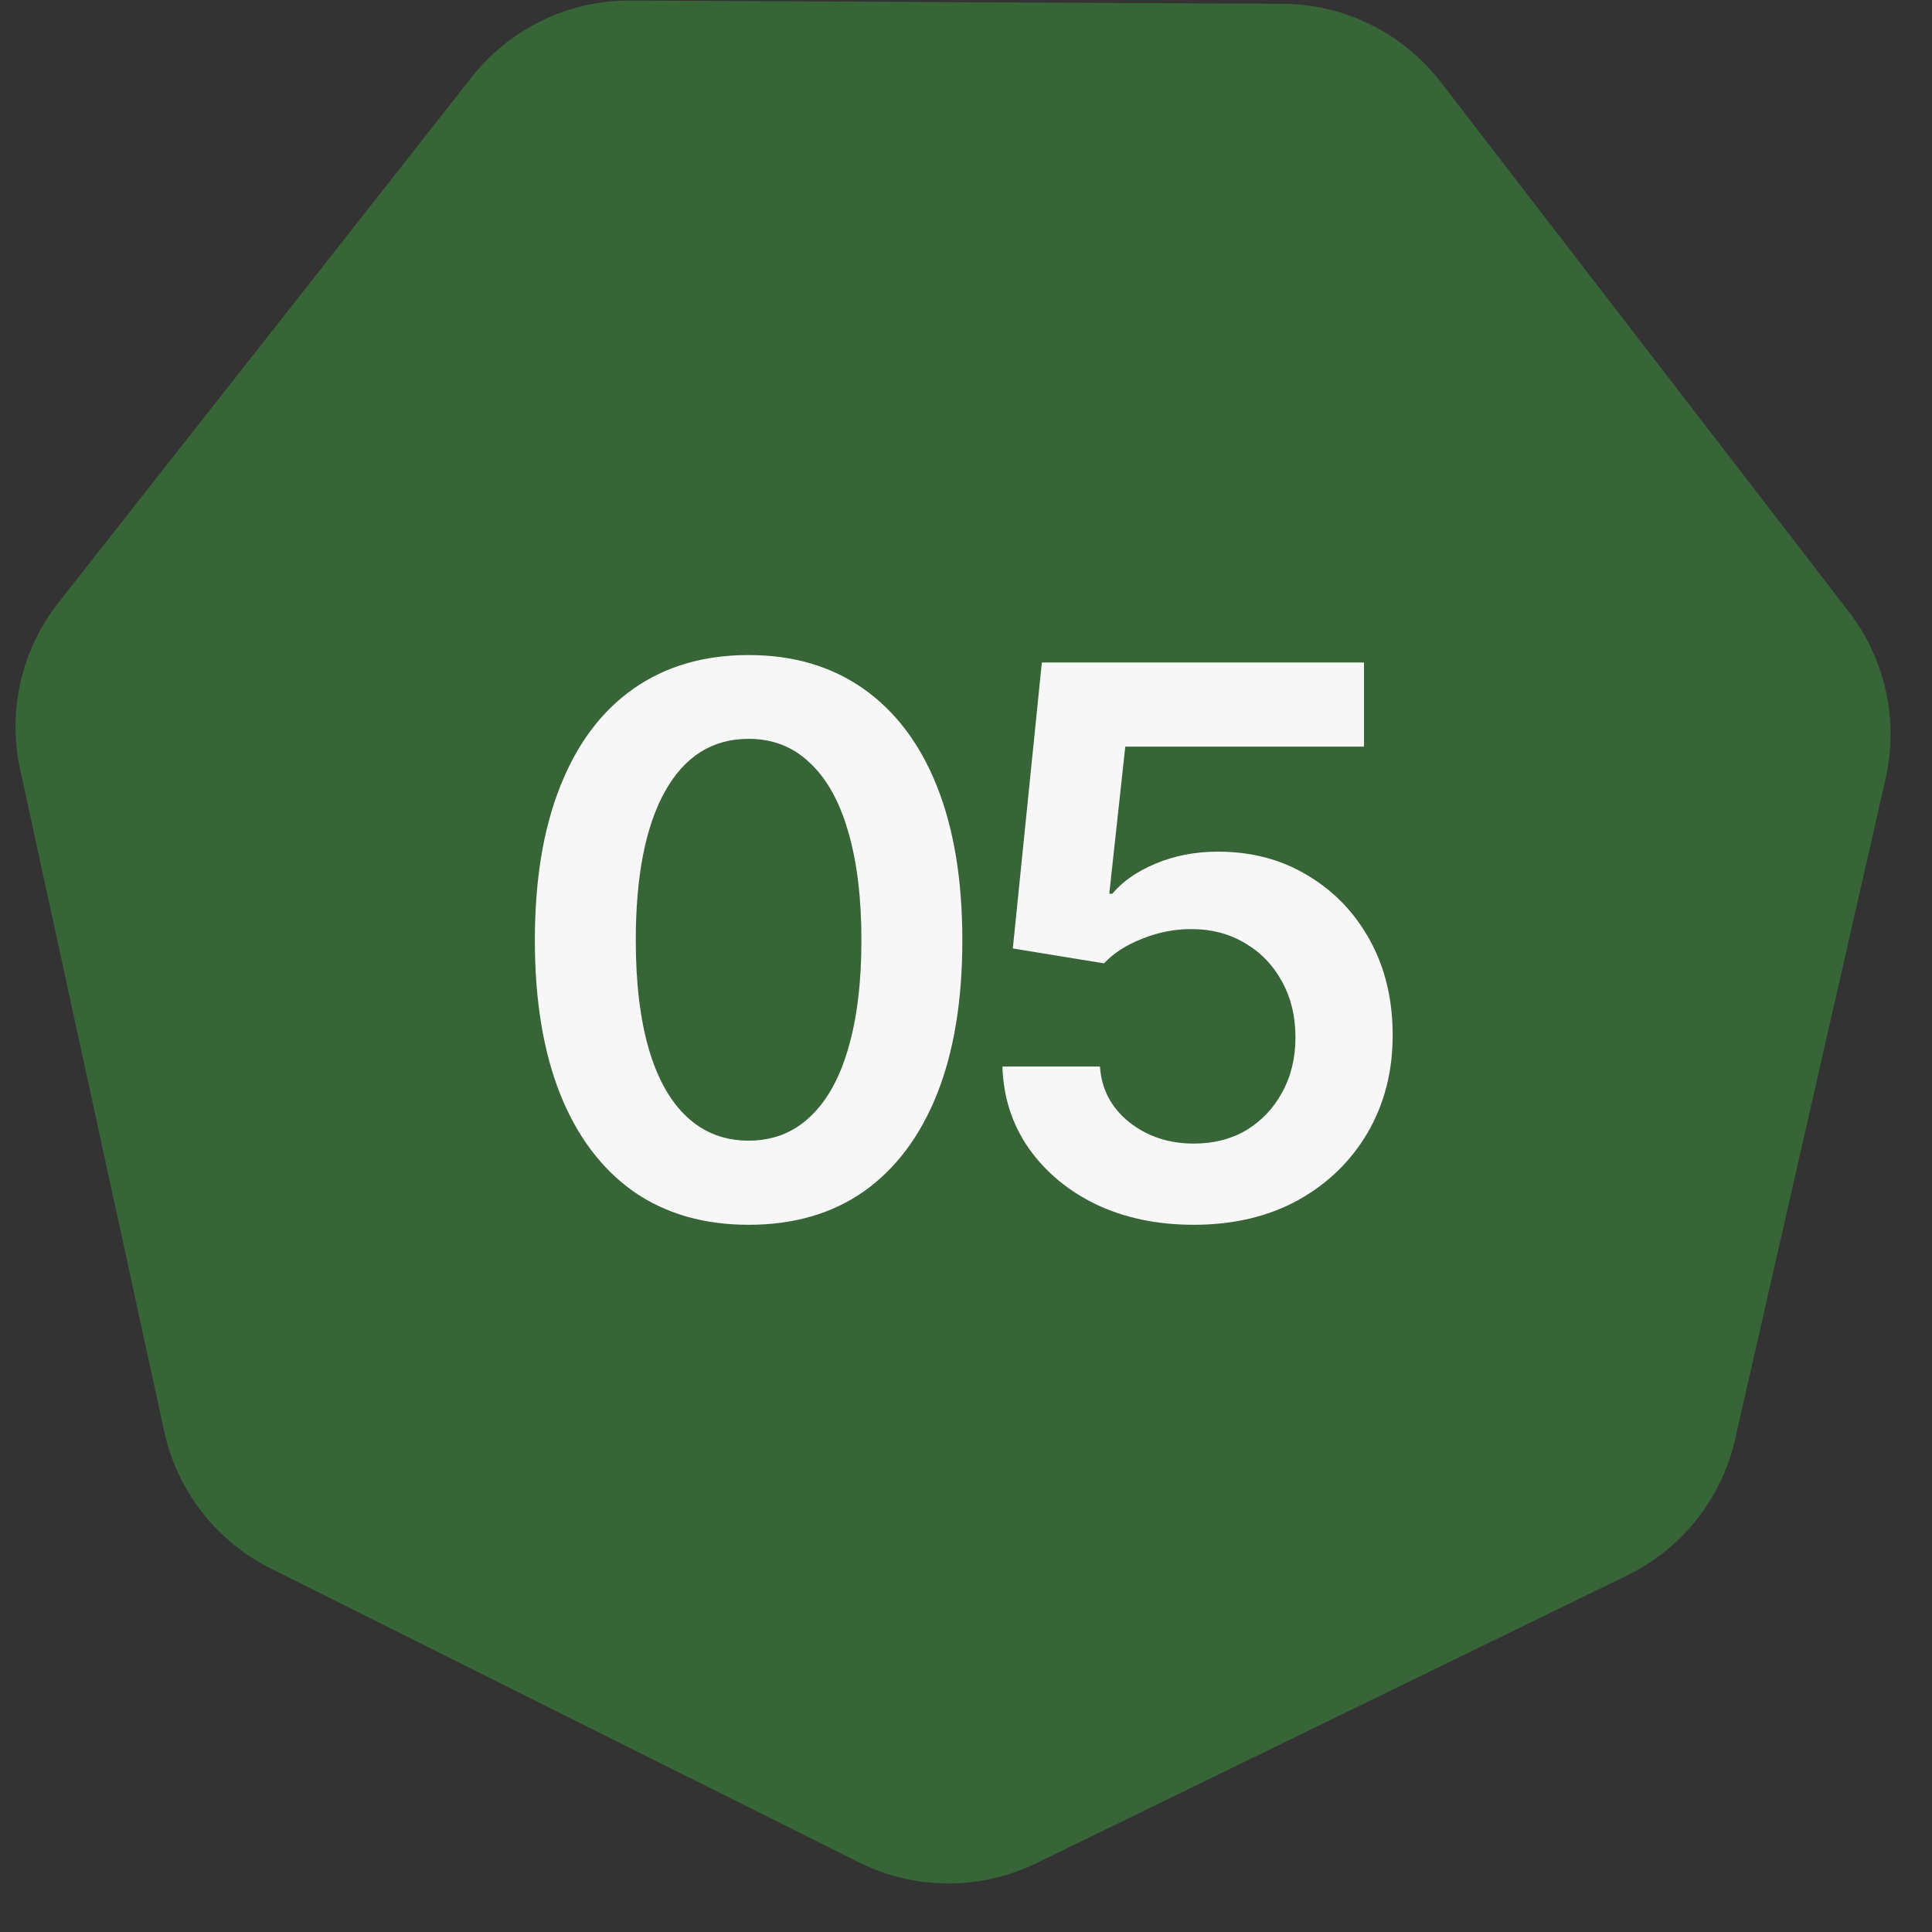<?xml version="1.0" encoding="UTF-8"?> <svg xmlns="http://www.w3.org/2000/svg" width="38" height="38" viewBox="0 0 38 38" fill="none"><rect x="0" y="0" width="38" height="38" fill="#333333" stroke="none"/><path d="M25.23 0.075C26.447 0.082 27.594 0.649 28.337 1.614L36.365 12.033C37.084 12.966 37.348 14.172 37.087 15.32L34.126 28.314C33.86 29.48 33.08 30.462 32.005 30.986L20.384 36.647C19.28 37.185 17.989 37.178 16.89 36.629L5.324 30.849C4.254 30.315 3.485 29.325 3.23 28.157L0.396 15.133C0.145 13.982 0.422 12.779 1.15 11.853L9.277 1.518C10.03 0.56 11.183 0.004 12.401 0.01L25.23 0.075Z" fill="#376537"></path><path d="M14.724 24.09C13.84 24.09 13.084 23.87 12.454 23.431C11.829 22.986 11.35 22.349 11.018 21.519C10.686 20.684 10.52 19.676 10.52 18.494C10.52 17.312 10.686 16.304 11.018 15.469C11.35 14.629 11.829 13.99 12.454 13.55C13.084 13.106 13.84 12.884 14.724 12.884C15.603 12.884 16.357 13.106 16.987 13.55C17.617 13.995 18.098 14.634 18.43 15.469C18.762 16.304 18.928 17.312 18.928 18.494C18.928 19.676 18.762 20.684 18.43 21.519C18.098 22.349 17.62 22.986 16.995 23.431C16.37 23.87 15.613 24.09 14.724 24.09ZM14.724 22.435C15.198 22.435 15.598 22.281 15.925 21.973C16.257 21.666 16.509 21.219 16.68 20.633C16.855 20.042 16.943 19.329 16.943 18.494C16.943 17.654 16.855 16.939 16.68 16.348C16.509 15.757 16.257 15.308 15.925 15.001C15.598 14.688 15.198 14.532 14.724 14.532C14.011 14.532 13.462 14.878 13.076 15.572C12.695 16.26 12.505 17.234 12.505 18.494C12.505 19.329 12.59 20.042 12.761 20.633C12.932 21.219 13.184 21.666 13.516 21.973C13.848 22.281 14.251 22.435 14.724 22.435ZM23.481 24.09C22.768 24.09 22.131 23.958 21.569 23.694C21.012 23.426 20.568 23.057 20.236 22.588C19.909 22.12 19.735 21.582 19.716 20.977H21.635C21.664 21.421 21.855 21.785 22.206 22.068C22.563 22.352 22.988 22.493 23.481 22.493C23.871 22.493 24.215 22.405 24.513 22.23C24.811 22.049 25.046 21.802 25.216 21.49C25.392 21.172 25.48 20.811 25.48 20.406C25.48 19.991 25.392 19.625 25.216 19.307C25.041 18.985 24.799 18.733 24.491 18.553C24.184 18.367 23.83 18.274 23.429 18.274C23.097 18.274 22.775 18.338 22.463 18.465C22.15 18.587 21.901 18.748 21.715 18.948L19.921 18.655L20.492 13.03H26.828V14.685H22.133L21.818 17.579H21.877C22.082 17.334 22.367 17.137 22.734 16.985C23.105 16.829 23.512 16.751 23.957 16.751C24.621 16.751 25.209 16.907 25.722 17.22C26.239 17.527 26.647 17.952 26.945 18.494C27.243 19.036 27.392 19.659 27.392 20.362C27.392 21.08 27.226 21.722 26.894 22.288C26.562 22.85 26.103 23.291 25.517 23.614C24.931 23.931 24.252 24.09 23.481 24.09Z" fill="#F7F7F7"></path></svg> 